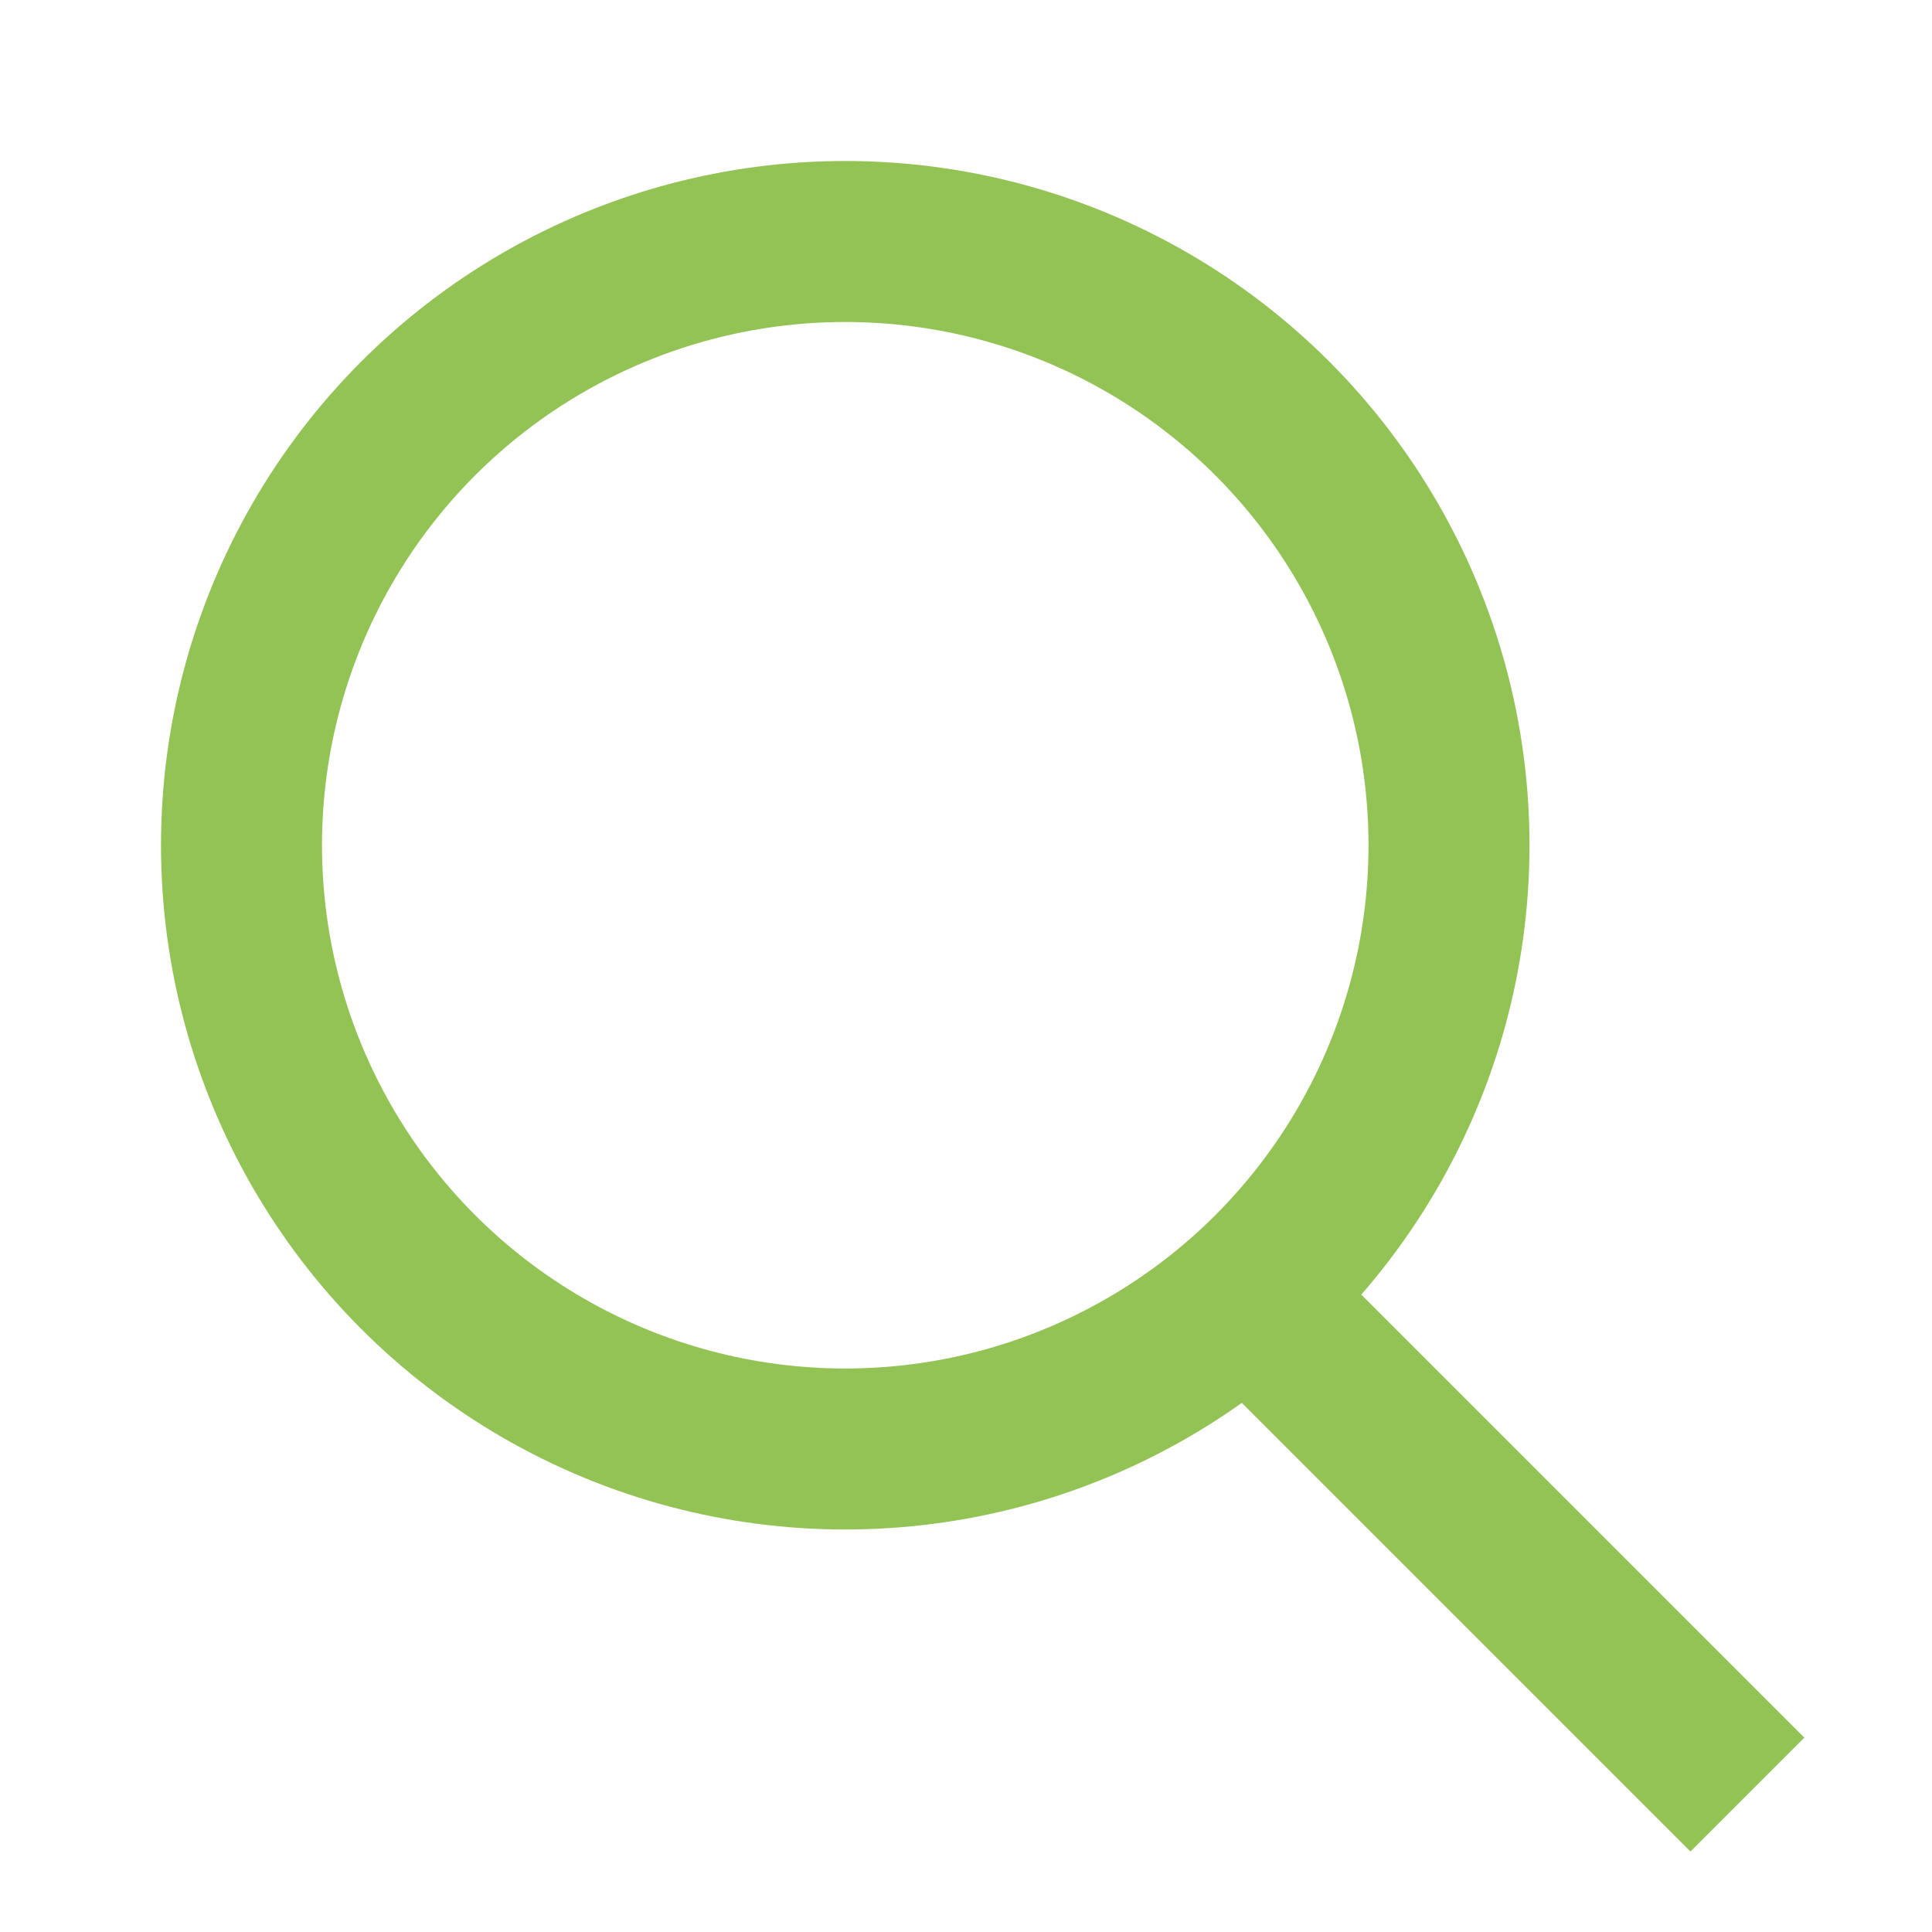 <svg width="24" height="24" viewBox="0 0 24 24" fill="none" xmlns="http://www.w3.org/2000/svg">
<circle cx="10.5" cy="10.5" r="7.5" stroke="#93C355" stroke-width="2"/>
<line x1="15.707" y1="16.293" x2="21.707" y2="22.293" stroke="#93C355" stroke-width="2"/>
</svg>
